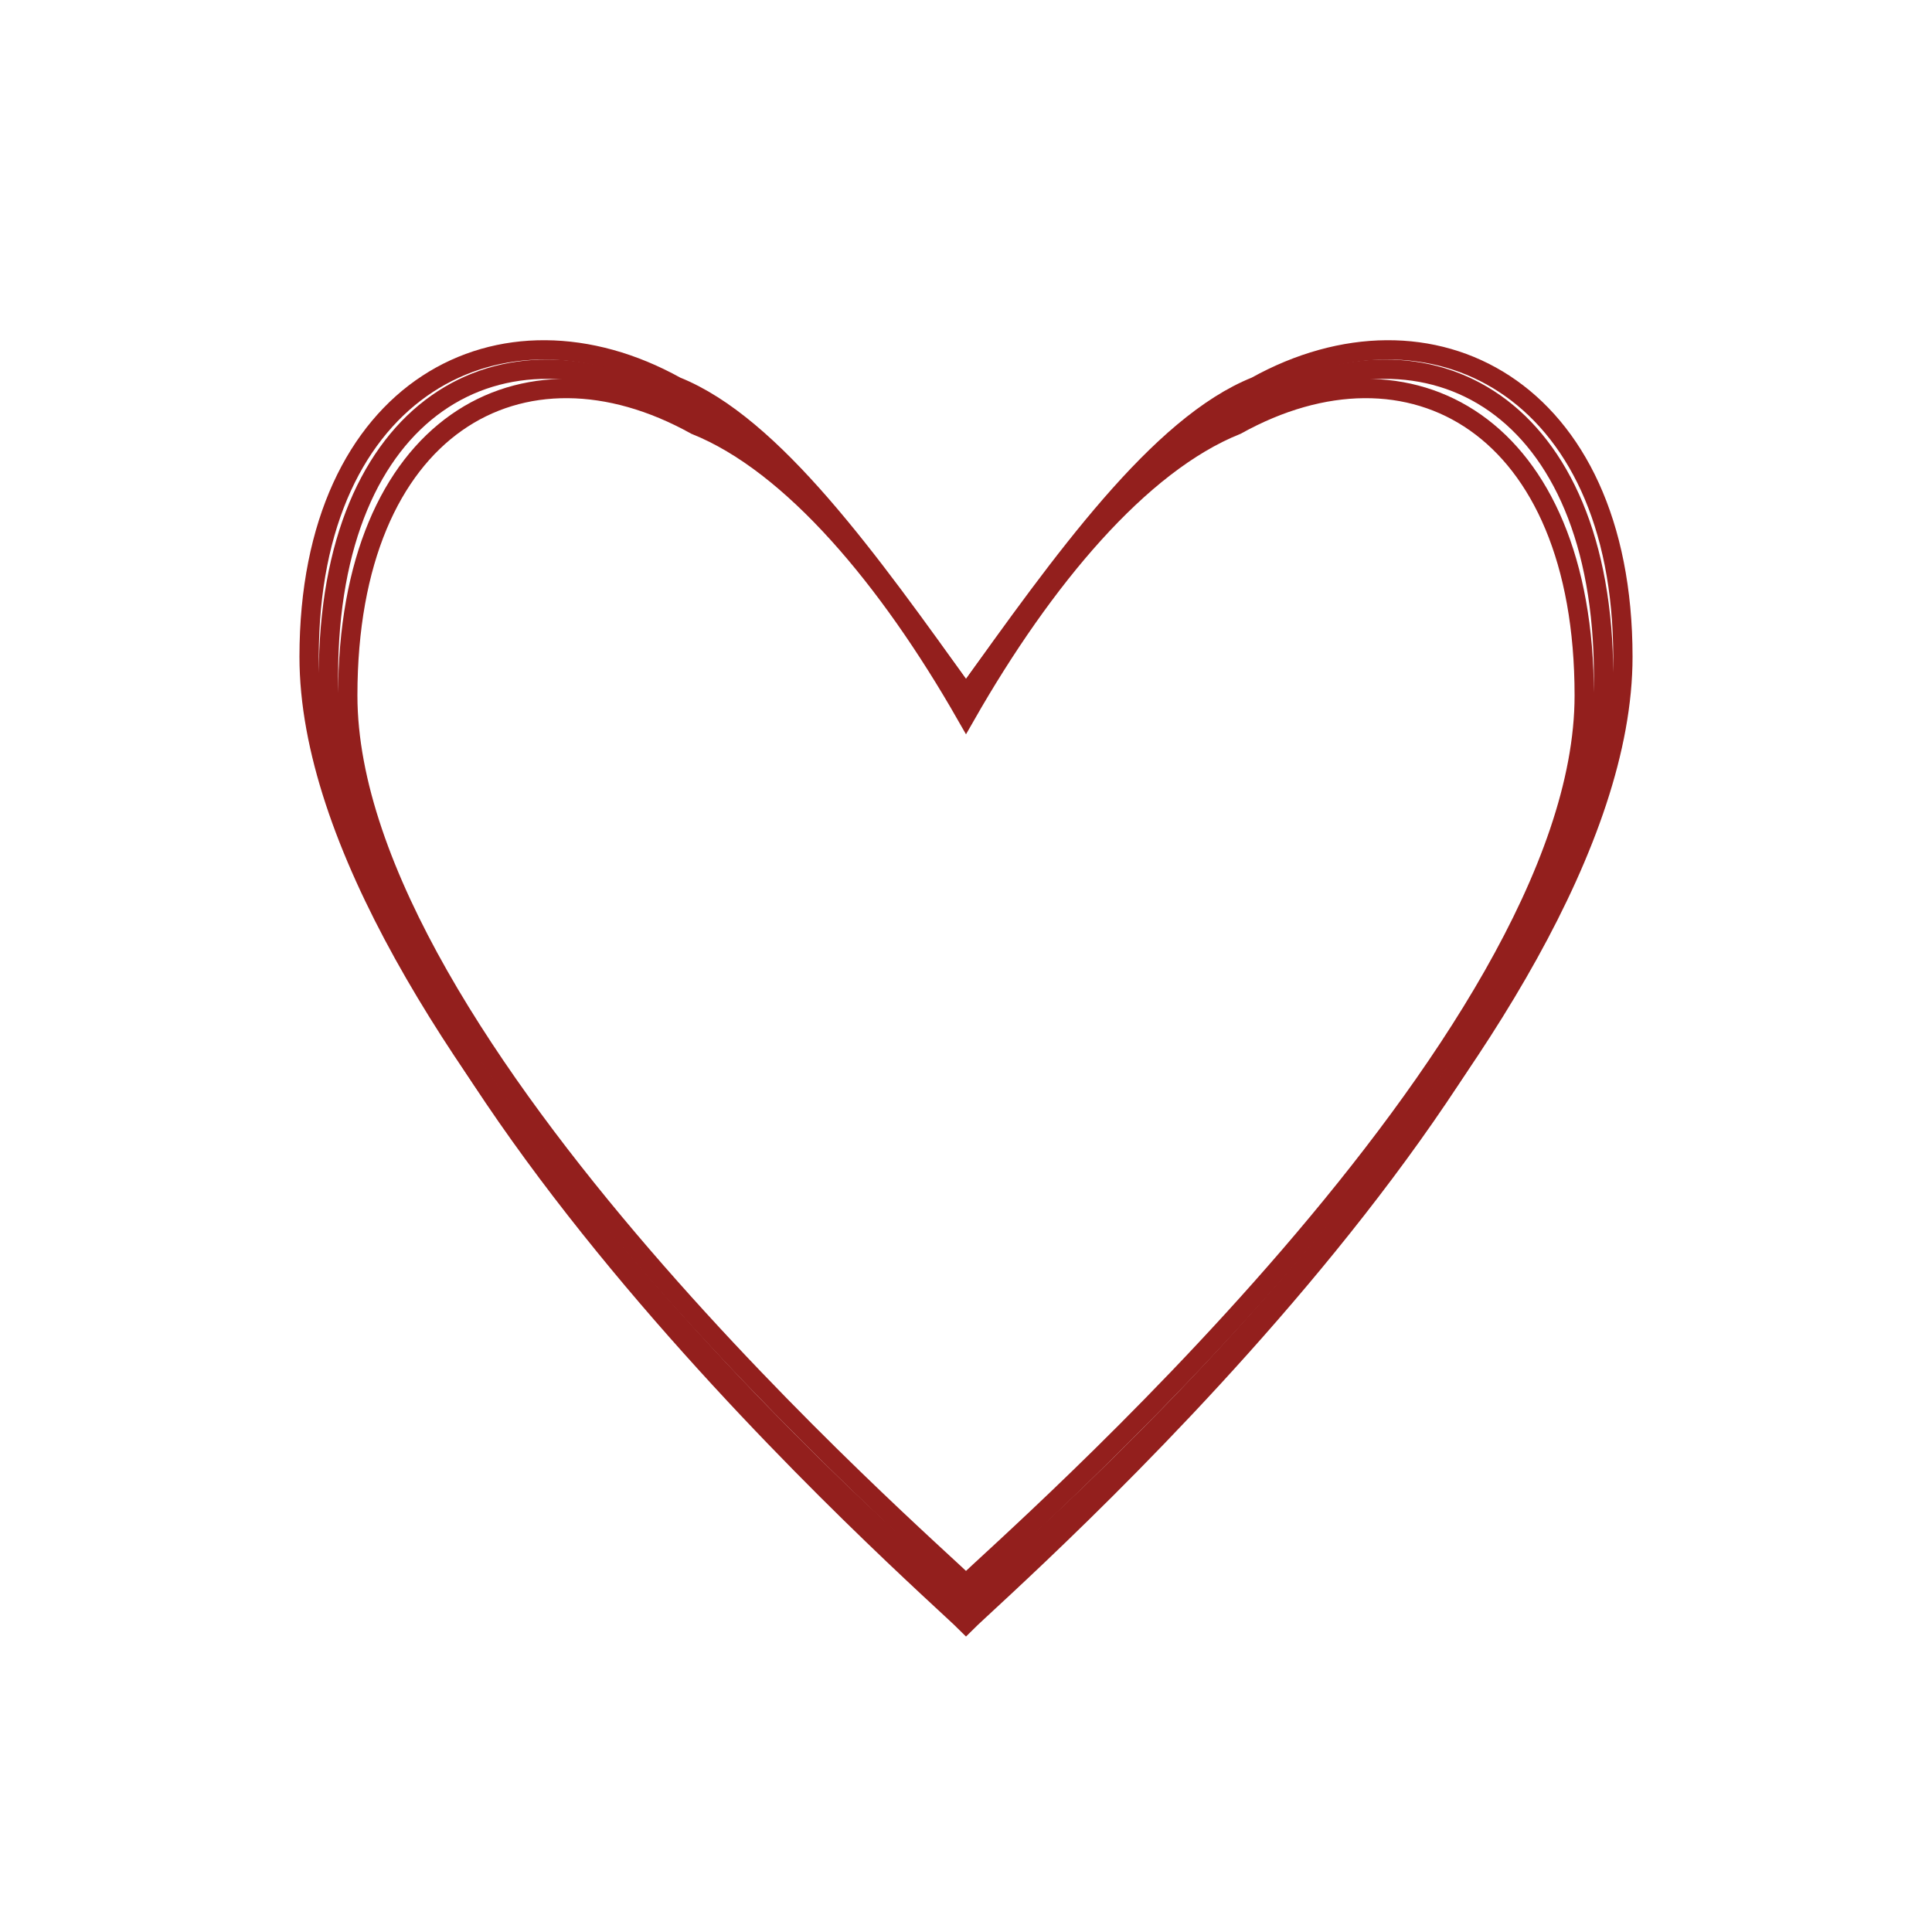 <svg viewBox="0 0 100 100" fill="none" xmlns="http://www.w3.org/2000/svg">
  <path 
    d="M50 82C48 80 18 54 18 36C18 22 27 17 36 22C41 24 46 30 50 37C54 30 59 24 64 22C73 17 82 22 82 36C82 54 52 80 50 82Z" 
    stroke="#931F1D" 
    strokeWidth="2.5"
    strokeLinecap="round"
    strokeLinejoin="round"
    fill="none"
  />
  <path 
    d="M50 83C47 81 16 53 16 34C16 20 26 15 35 20C40 22 45 29 50 36C55 29 60 22 65 20C74 15 84 20 84 34C84 53 53 81 50 83Z" 
    stroke="#931F1D" 
    strokeWidth="3"
    strokeLinecap="round"
    strokeLinejoin="round"
    fill="none"
  />
  <path 
    d="M50 84C48 82 17 55 17 35C17 21 26 16 35 21C40 23 45 29 50 36C55 29 60 23 65 21C74 16 83 21 83 35C83 55 52 82 50 84Z" 
    stroke="#931F1D" 
    strokeWidth="2.5"
    strokeLinecap="round"
    strokeLinejoin="round"
    fill="none"
  />
</svg>

